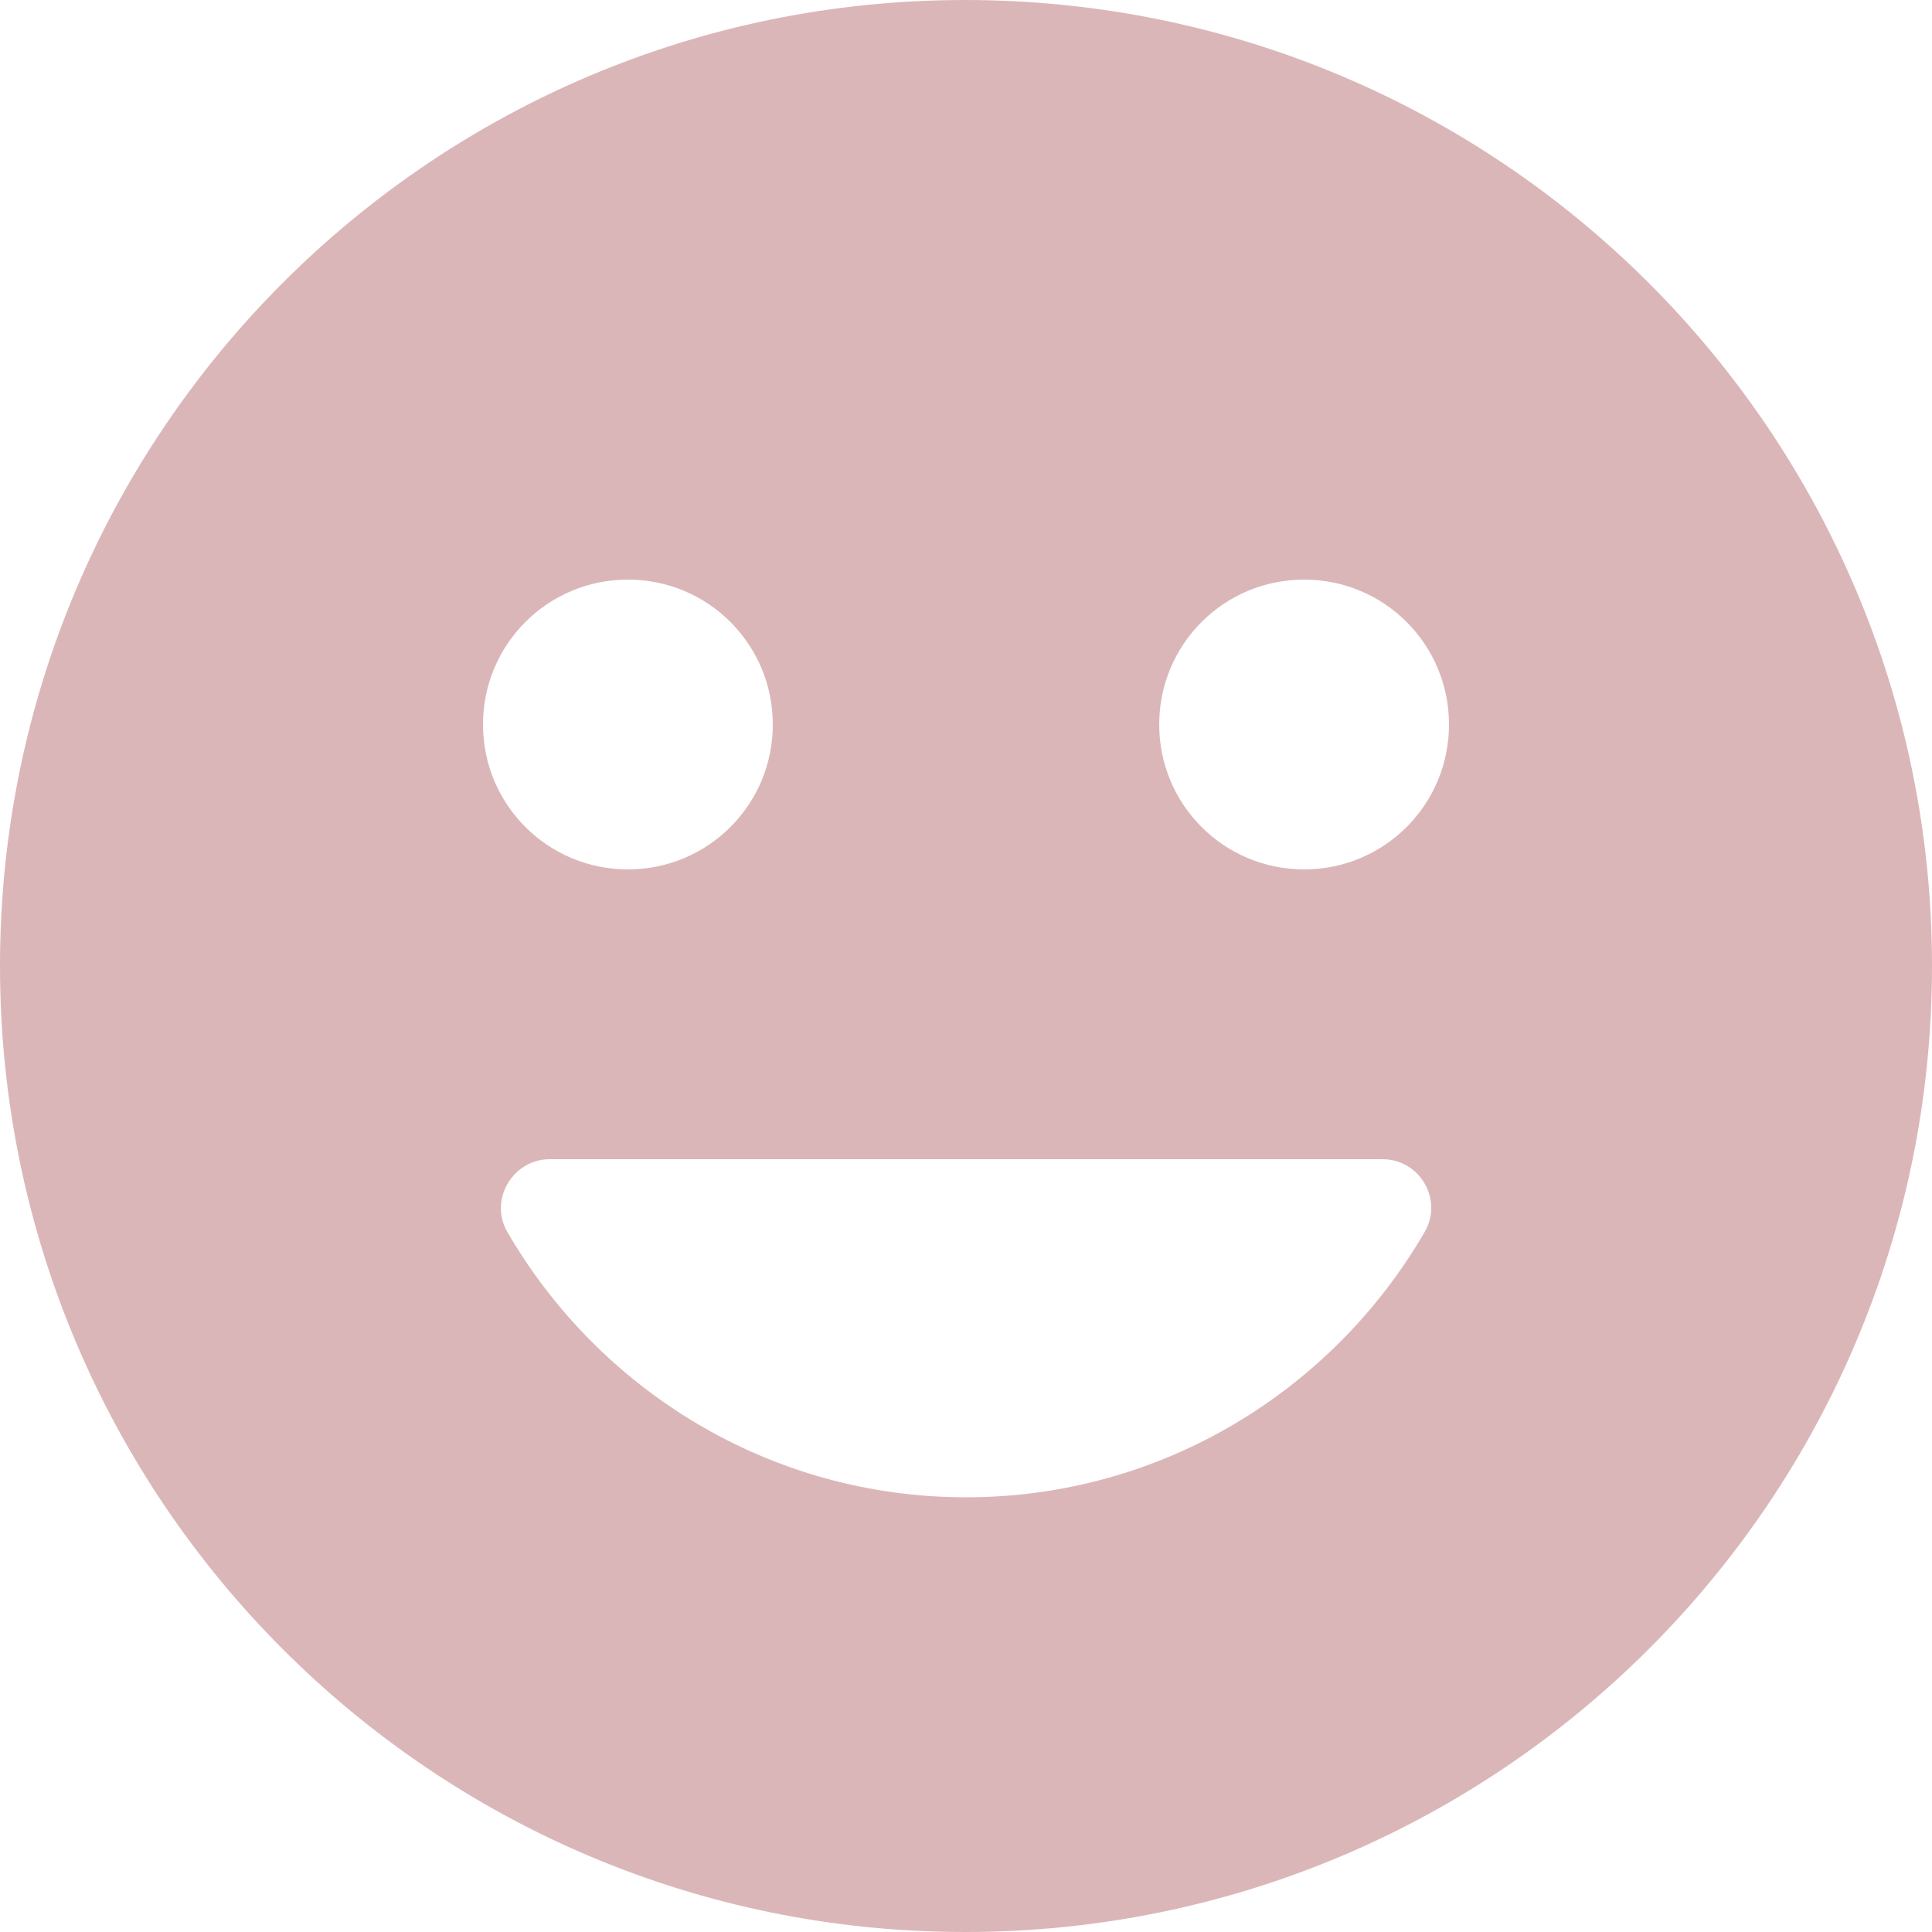 <svg width="72" height="72" viewBox="0 0 72 72" fill="none" xmlns="http://www.w3.org/2000/svg">
<path d="M35.964 0C16.092 0 0 16.128 0 36C0 55.872 16.092 72 35.964 72C55.872 72 72 55.872 72 36C72 16.128 55.872 0 35.964 0ZM23.4 21.6C26.388 21.6 28.8 24.012 28.8 27C28.8 29.988 26.388 32.4 23.4 32.4C20.412 32.4 18 29.988 18 27C18 24.012 20.412 21.6 23.4 21.6ZM53.1 45.9C49.68 51.804 43.308 55.8 36 55.8C28.692 55.8 22.32 51.804 18.9 45.9C18.216 44.712 19.116 43.2 20.484 43.2H51.516C52.92 43.2 53.784 44.712 53.1 45.9ZM48.6 32.4C45.612 32.4 43.2 29.988 43.2 27C43.2 24.012 45.612 21.6 48.6 21.6C51.588 21.6 54 24.012 54 27C54 29.988 51.588 32.4 48.6 32.4Z" fill="#DBB6B8"/>
</svg>
